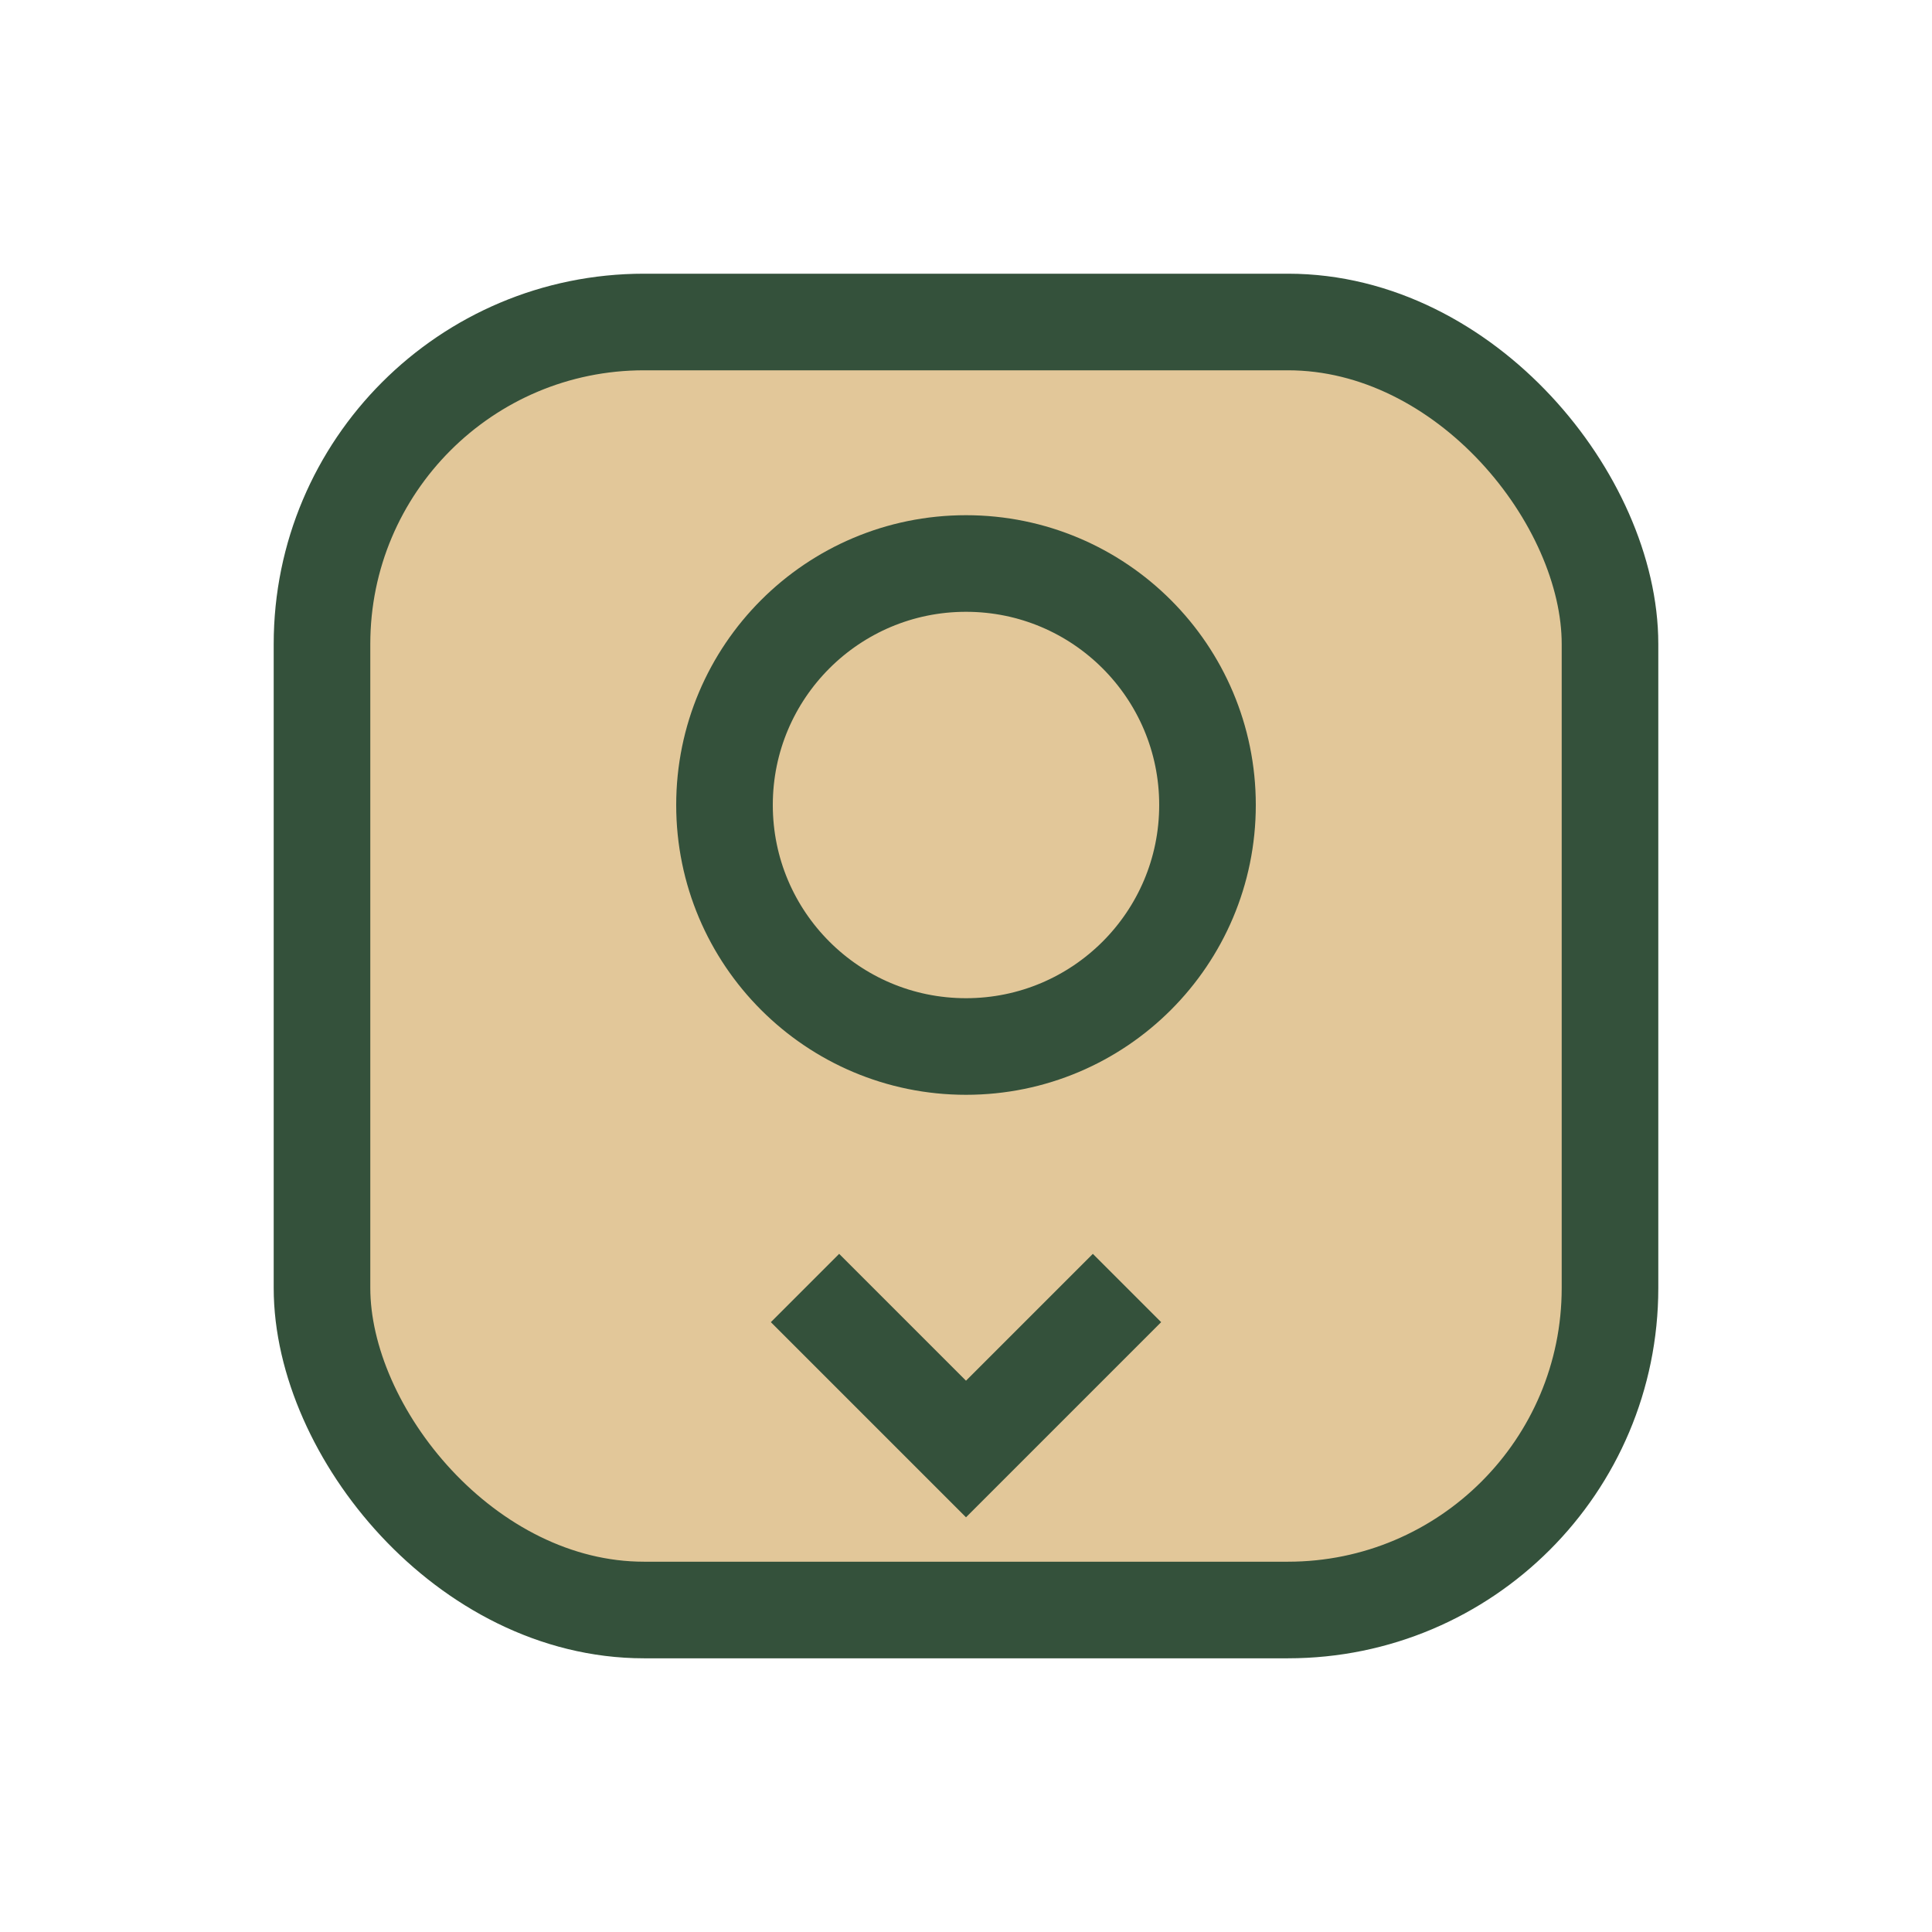 <?xml version="1.0" encoding="UTF-8"?>
<svg xmlns="http://www.w3.org/2000/svg" width="24" height="24" viewBox="0 0 24 24"><rect x="4" y="4" width="16" height="16" rx="4" fill="#E2C799" stroke="#34513B" stroke-width="1.2"/><circle cx="12" cy="10" r="3" fill="none" stroke="#34513B" stroke-width="1.2"/><path d="M10 16l2 2 2-2" fill="none" stroke="#34513B" stroke-width="1.2"/></svg>
